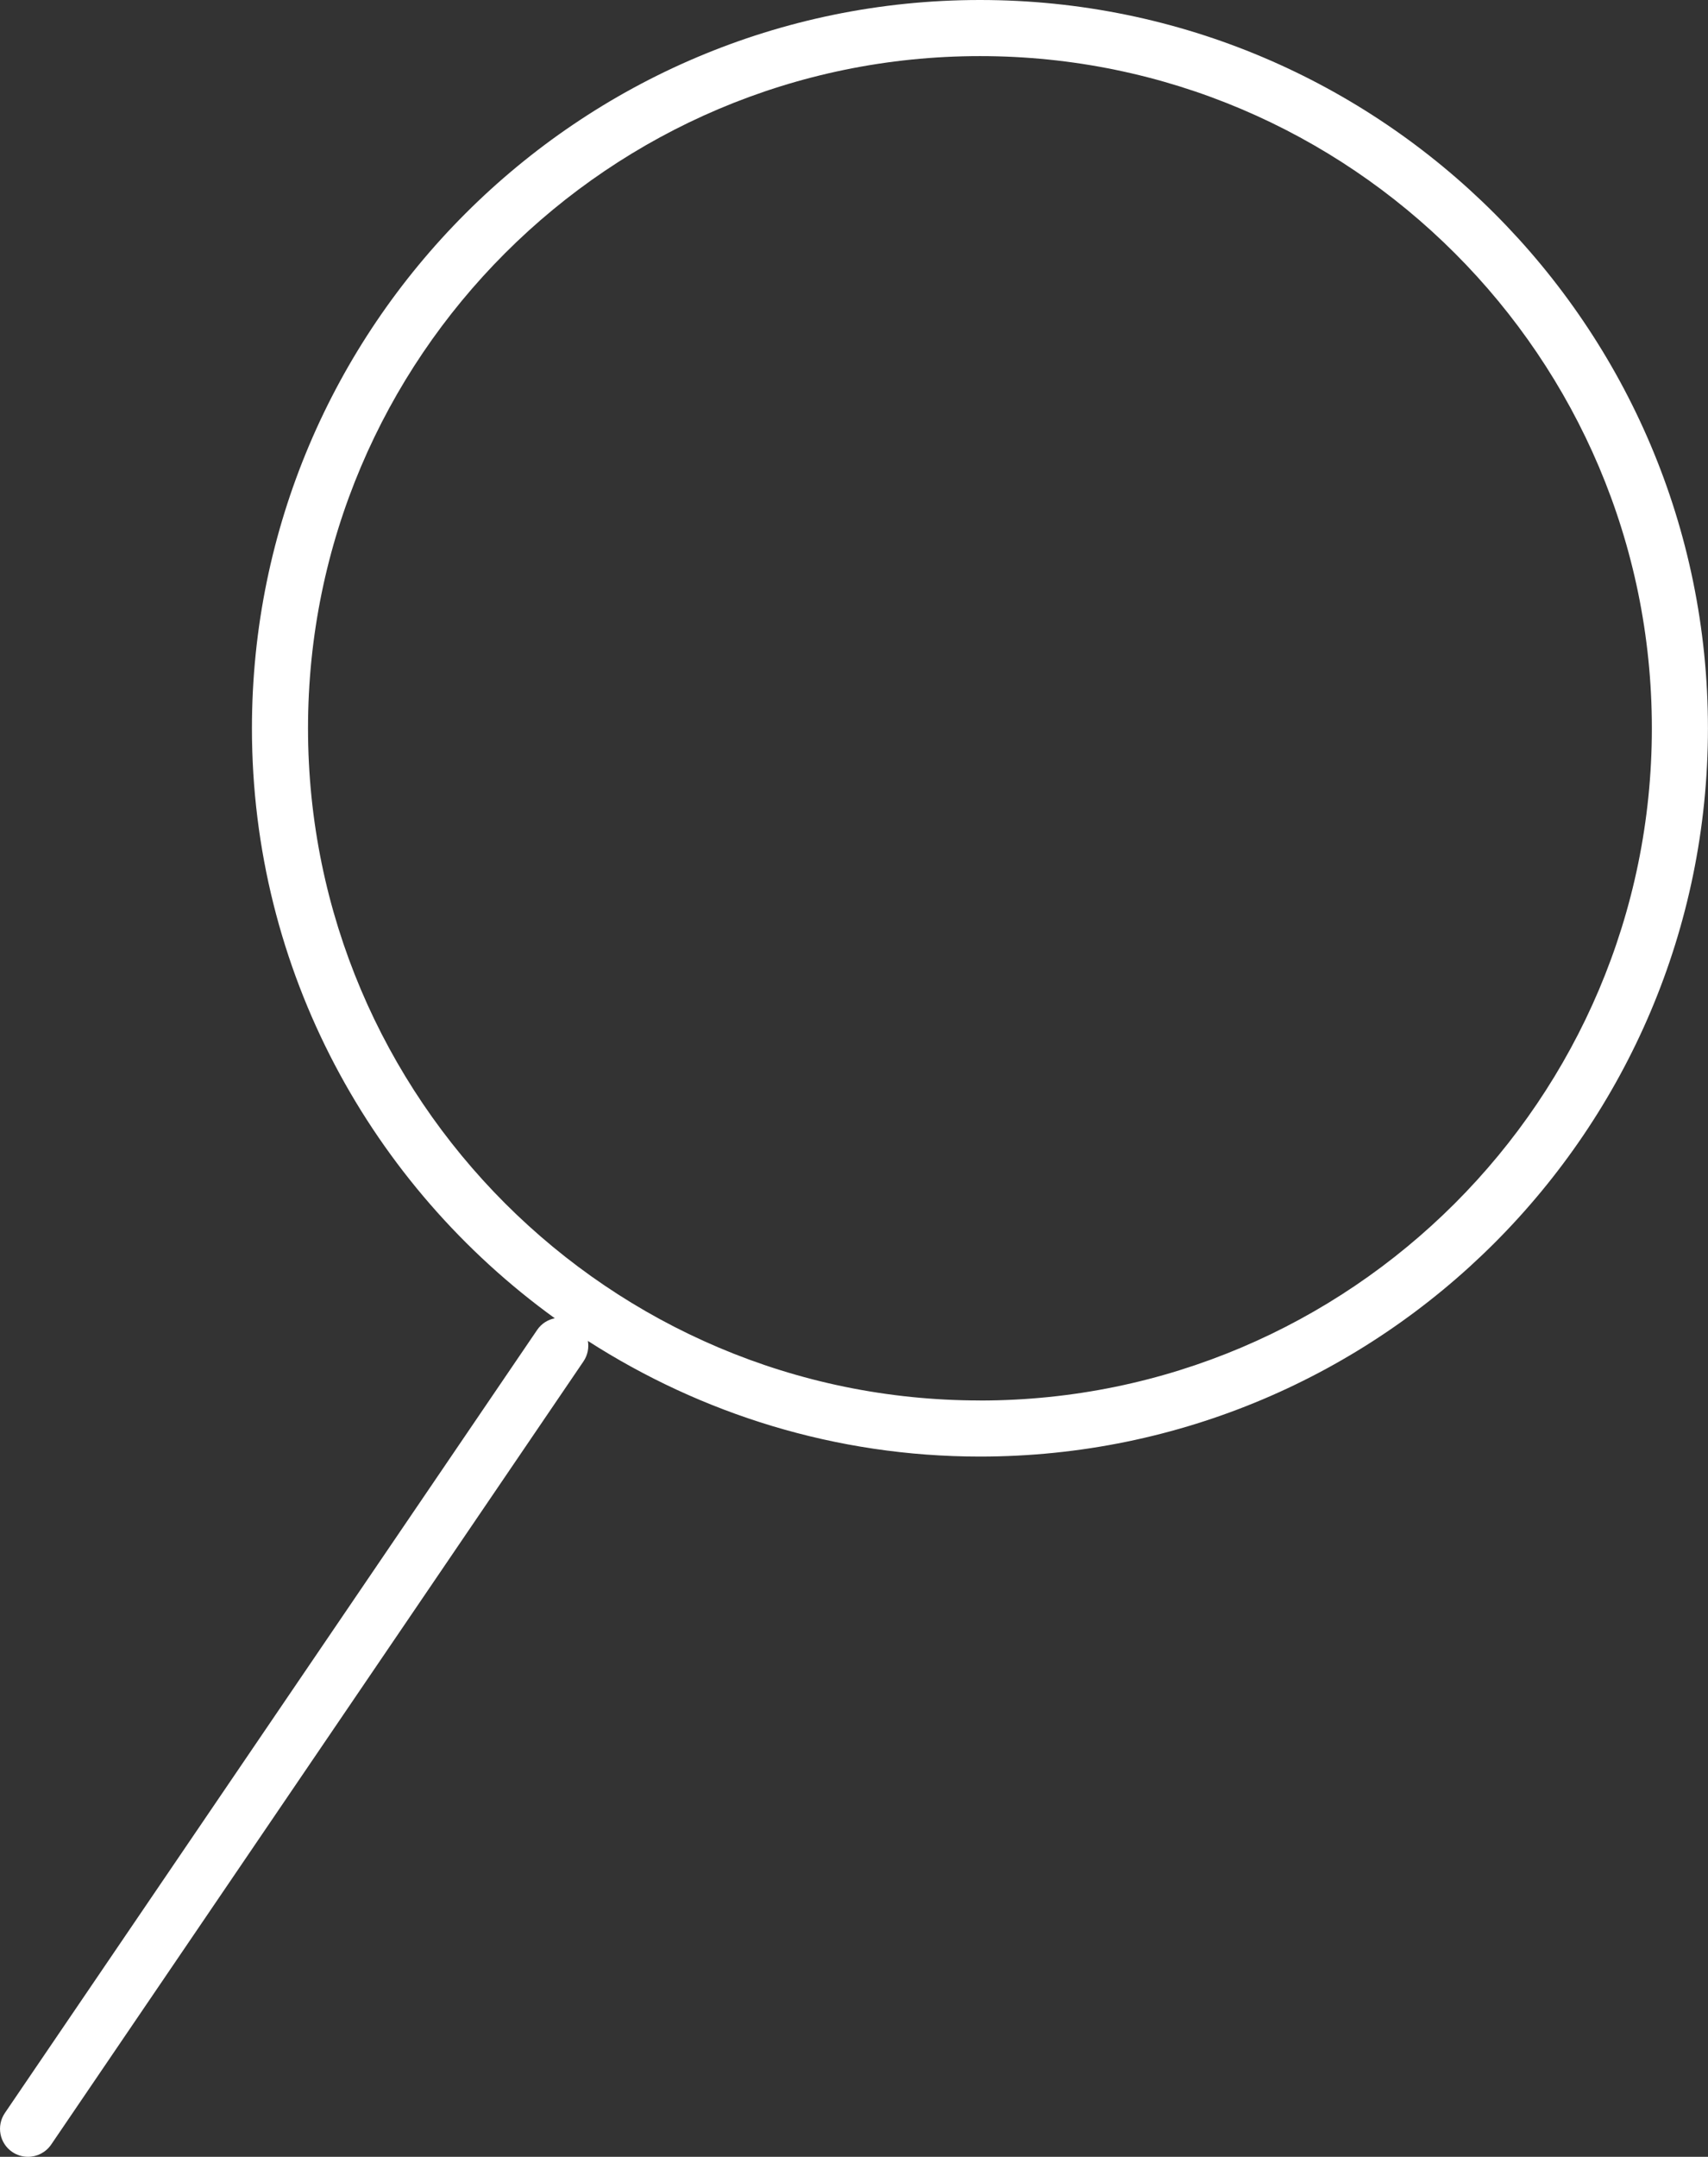 <?xml version="1.0" encoding="UTF-8"?><svg id="b" xmlns="http://www.w3.org/2000/svg" viewBox="0 0 30.454 38.442"><rect x="0" y="0" width="30.454" height="38.442" fill="#333333" stroke="none"/><defs><style>.d{fill:#fff;stroke-width:0px;}</style></defs><g id="c"><path class="d" d="M17.473,0C10.315,0,4.492,5.823,4.492,12.981c0,4.326,2.136,8.155,5.4,10.515-.123.025-.237.094-.314.207L.087,37.661c-.155.229-.097.54.132.695.086.058.184.086.281.086.159,0,.316-.077.413-.219l9.491-13.959c.075-.111.099-.242.078-.364,2.021,1.298,4.417,2.061,6.991,2.061,7.157,0,12.98-5.823,12.98-12.981S24.631,0,17.473,0ZM17.473,24.961c-6.606,0-11.981-5.375-11.981-11.981S10.867,1,17.473,1s11.98,5.375,11.98,11.981-5.374,11.981-11.98,11.981Z"/></g></svg>